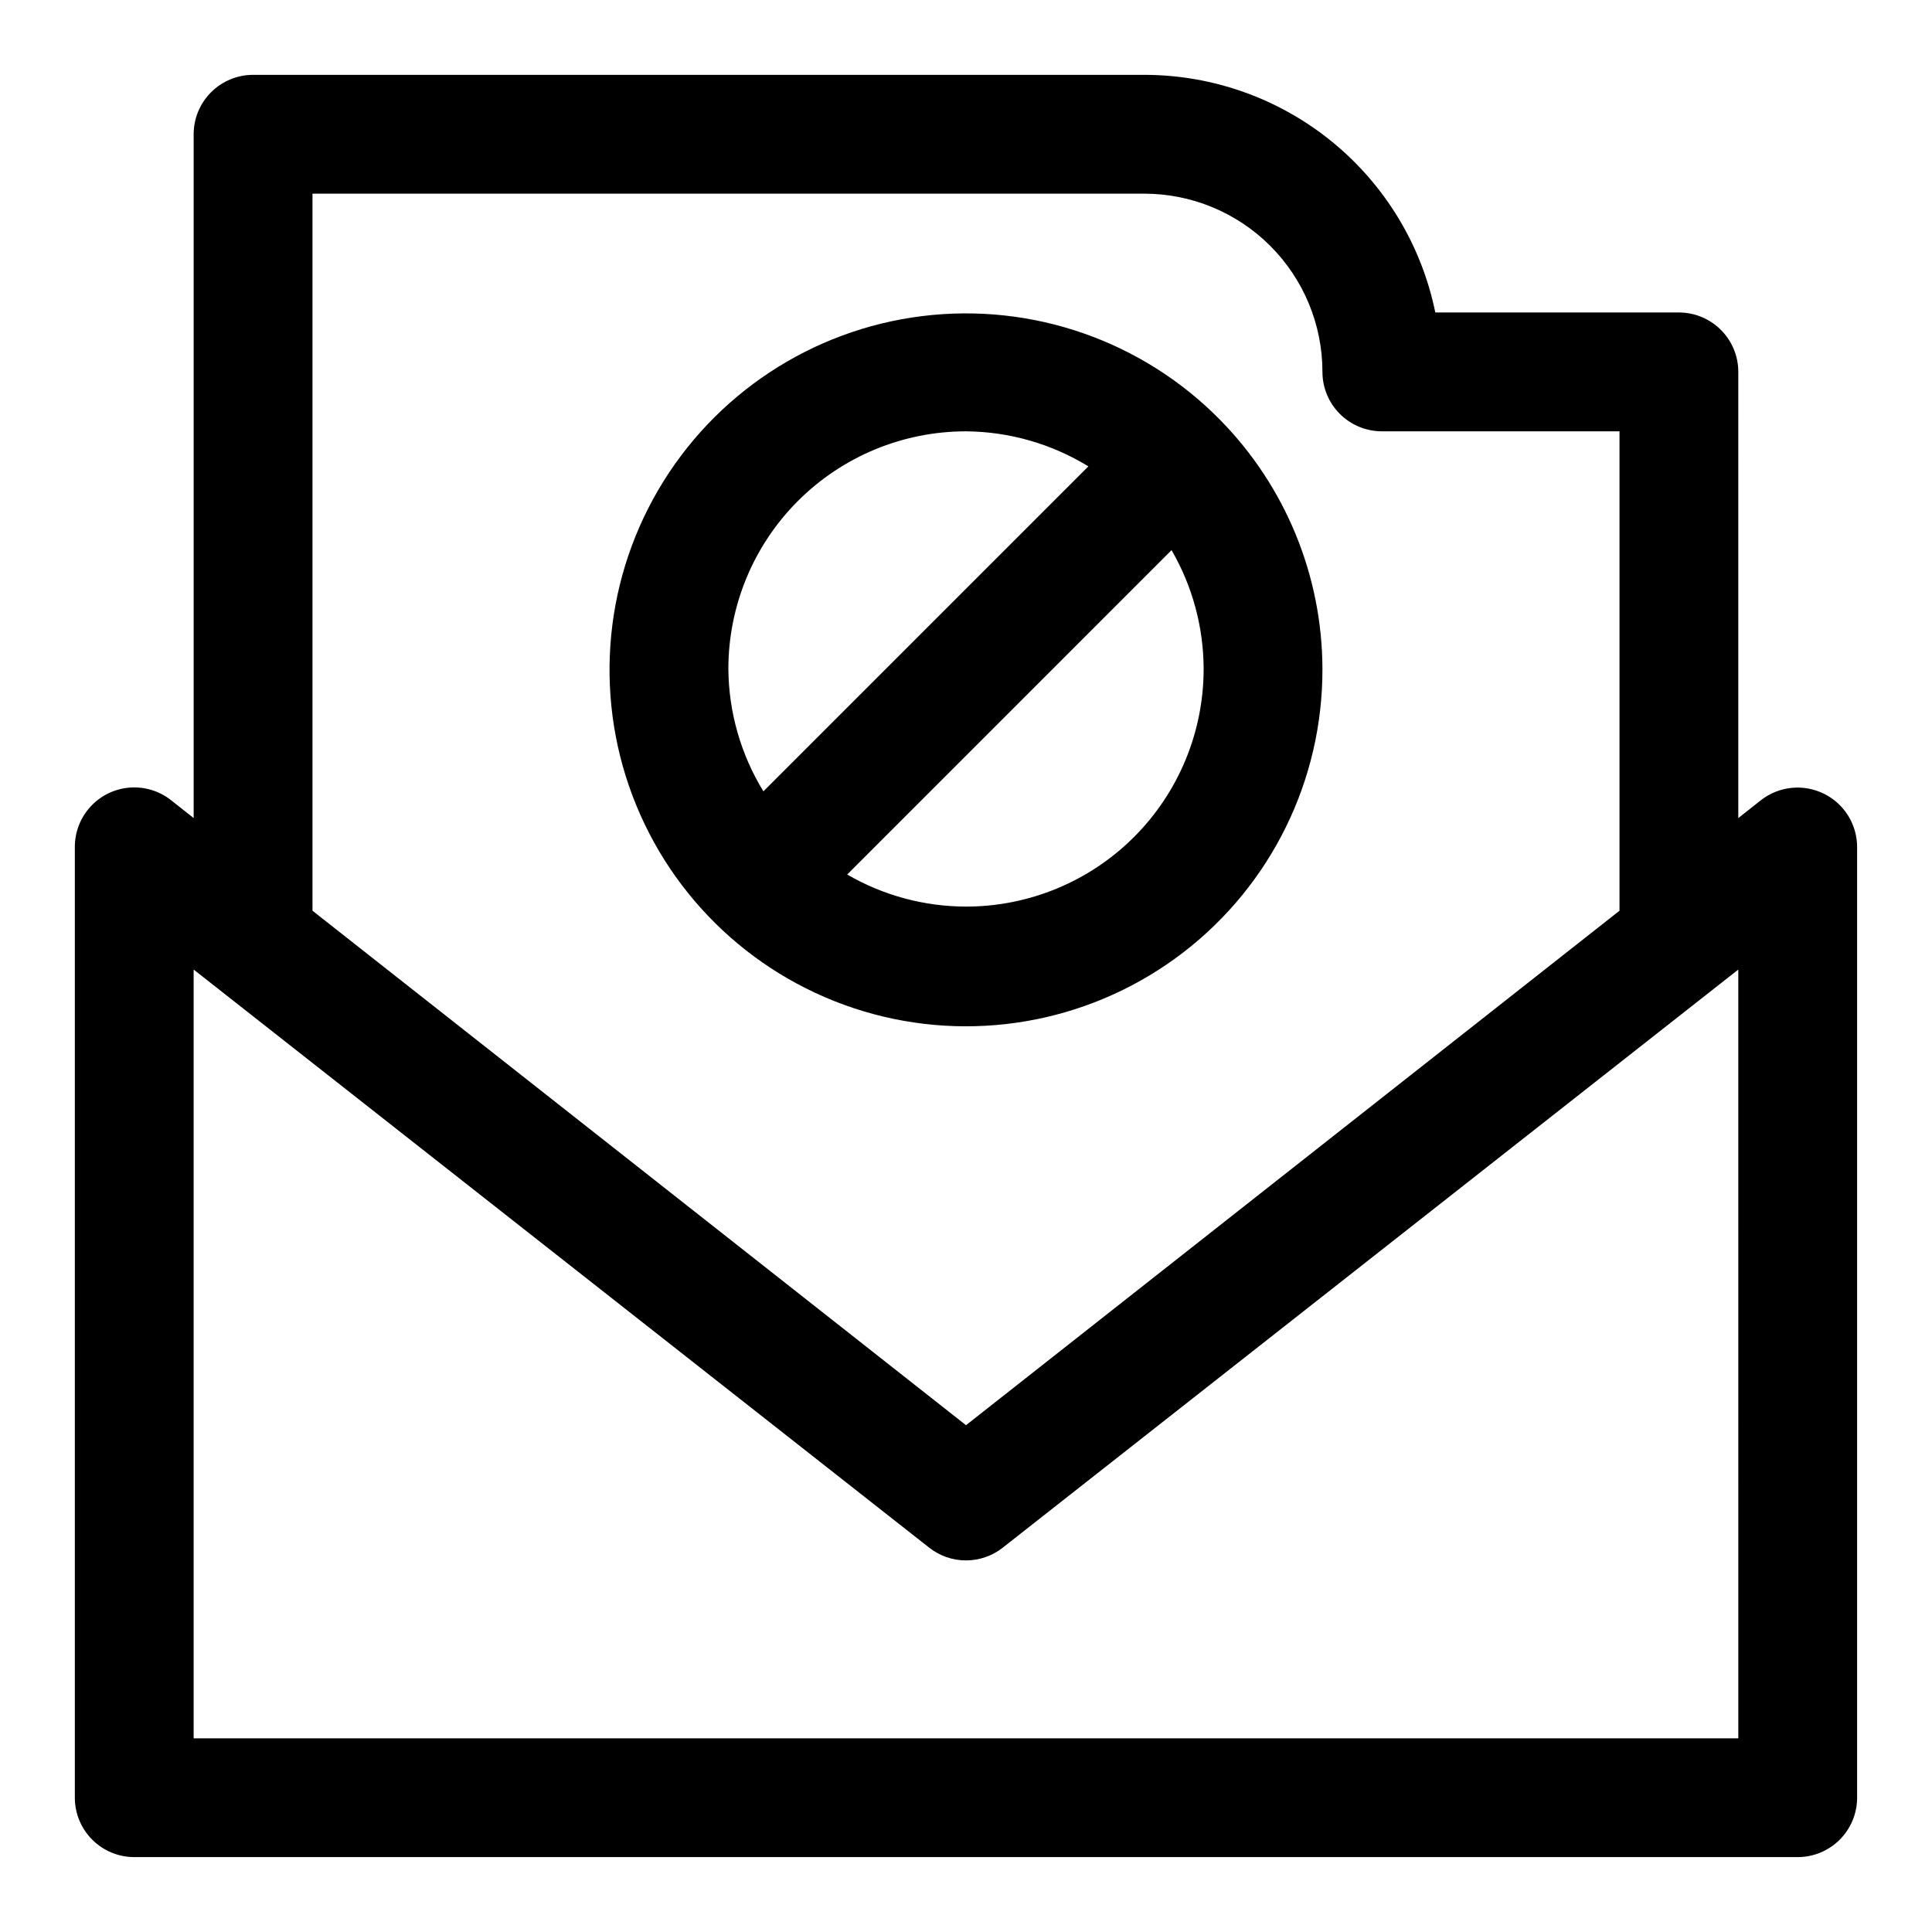 <?xml version="1.0" encoding="UTF-8"?>
<!-- Uploaded to: ICON Repo, www.svgrepo.com, Generator: ICON Repo Mixer Tools -->
<svg fill="#000000" width="800px" height="800px" version="1.1" viewBox="144 144 512 512" xmlns="http://www.w3.org/2000/svg">
 <g>
  <path d="m627.34 354.34c-2.664-1.312-5.641-1.848-8.594-1.543-2.953 0.309-5.762 1.441-8.098 3.277l-5.984 4.723 0.004-118.24c0-4.176-1.66-8.18-4.613-11.133s-6.957-4.613-11.133-4.613h-64.551c-3.629-17.777-13.289-33.762-27.348-45.234-14.059-11.477-31.648-17.742-49.797-17.742h-236.16c-4.176 0-8.18 1.66-11.133 4.613s-4.613 6.957-4.613 11.133v181.21l-5.984-4.723h0.004c-3.117-2.465-7.051-3.66-11.012-3.344-3.961 0.316-7.656 2.117-10.348 5.047-2.688 2.926-4.168 6.758-4.148 10.734v251.9c0 4.176 1.66 8.18 4.613 11.133s6.957 4.613 11.133 4.613h440.83c4.176 0 8.18-1.66 11.133-4.613s4.613-6.957 4.613-11.133v-251.9c0.004-2.953-0.82-5.844-2.379-8.352-1.559-2.504-3.789-4.519-6.438-5.82zm-400.53 29.914v-188.93h220.42c12.527 0 24.539 4.977 33.398 13.836s13.832 20.871 13.832 33.398c0 4.176 1.66 8.18 4.613 11.133s6.957 4.609 11.133 4.609h62.977v125.95 1.102l-173.18 136.34-173.19-136.34v-1.102zm377.86 220.42h-409.35v-203.73l194.91 153.19h0.004c2.777 2.195 6.219 3.391 9.762 3.391s6.981-1.195 9.762-3.391l194.91-153.19z"/>
  <path d="m494.46 321.28c-0.059-24.684-9.781-48.359-27.078-65.965-20.625-20.996-49.859-31.176-79.062-27.539-29.207 3.641-55.047 20.684-69.891 46.094-14.844 25.414-16.996 56.293-5.82 83.52 11.18 27.227 34.406 47.688 62.824 55.34 28.418 7.656 58.777 1.625 82.117-16.305 23.336-17.93 36.984-45.715 36.91-75.145zm-94.465 62.977h0.004c-11.062-0.02-21.922-2.953-31.488-8.5l85.961-85.965c5.551 9.57 8.48 20.43 8.504 31.488 0 16.703-6.637 32.723-18.445 44.531-11.812 11.812-27.832 18.445-44.531 18.445zm0-125.95h0.004c11.453 0.09 22.668 3.301 32.43 9.289l-86.121 86.121h0.004c-5.988-9.766-9.199-20.977-9.289-32.434 0-16.703 6.633-32.719 18.445-44.531 11.809-11.809 27.828-18.445 44.531-18.445z"/>
 </g>
</svg>